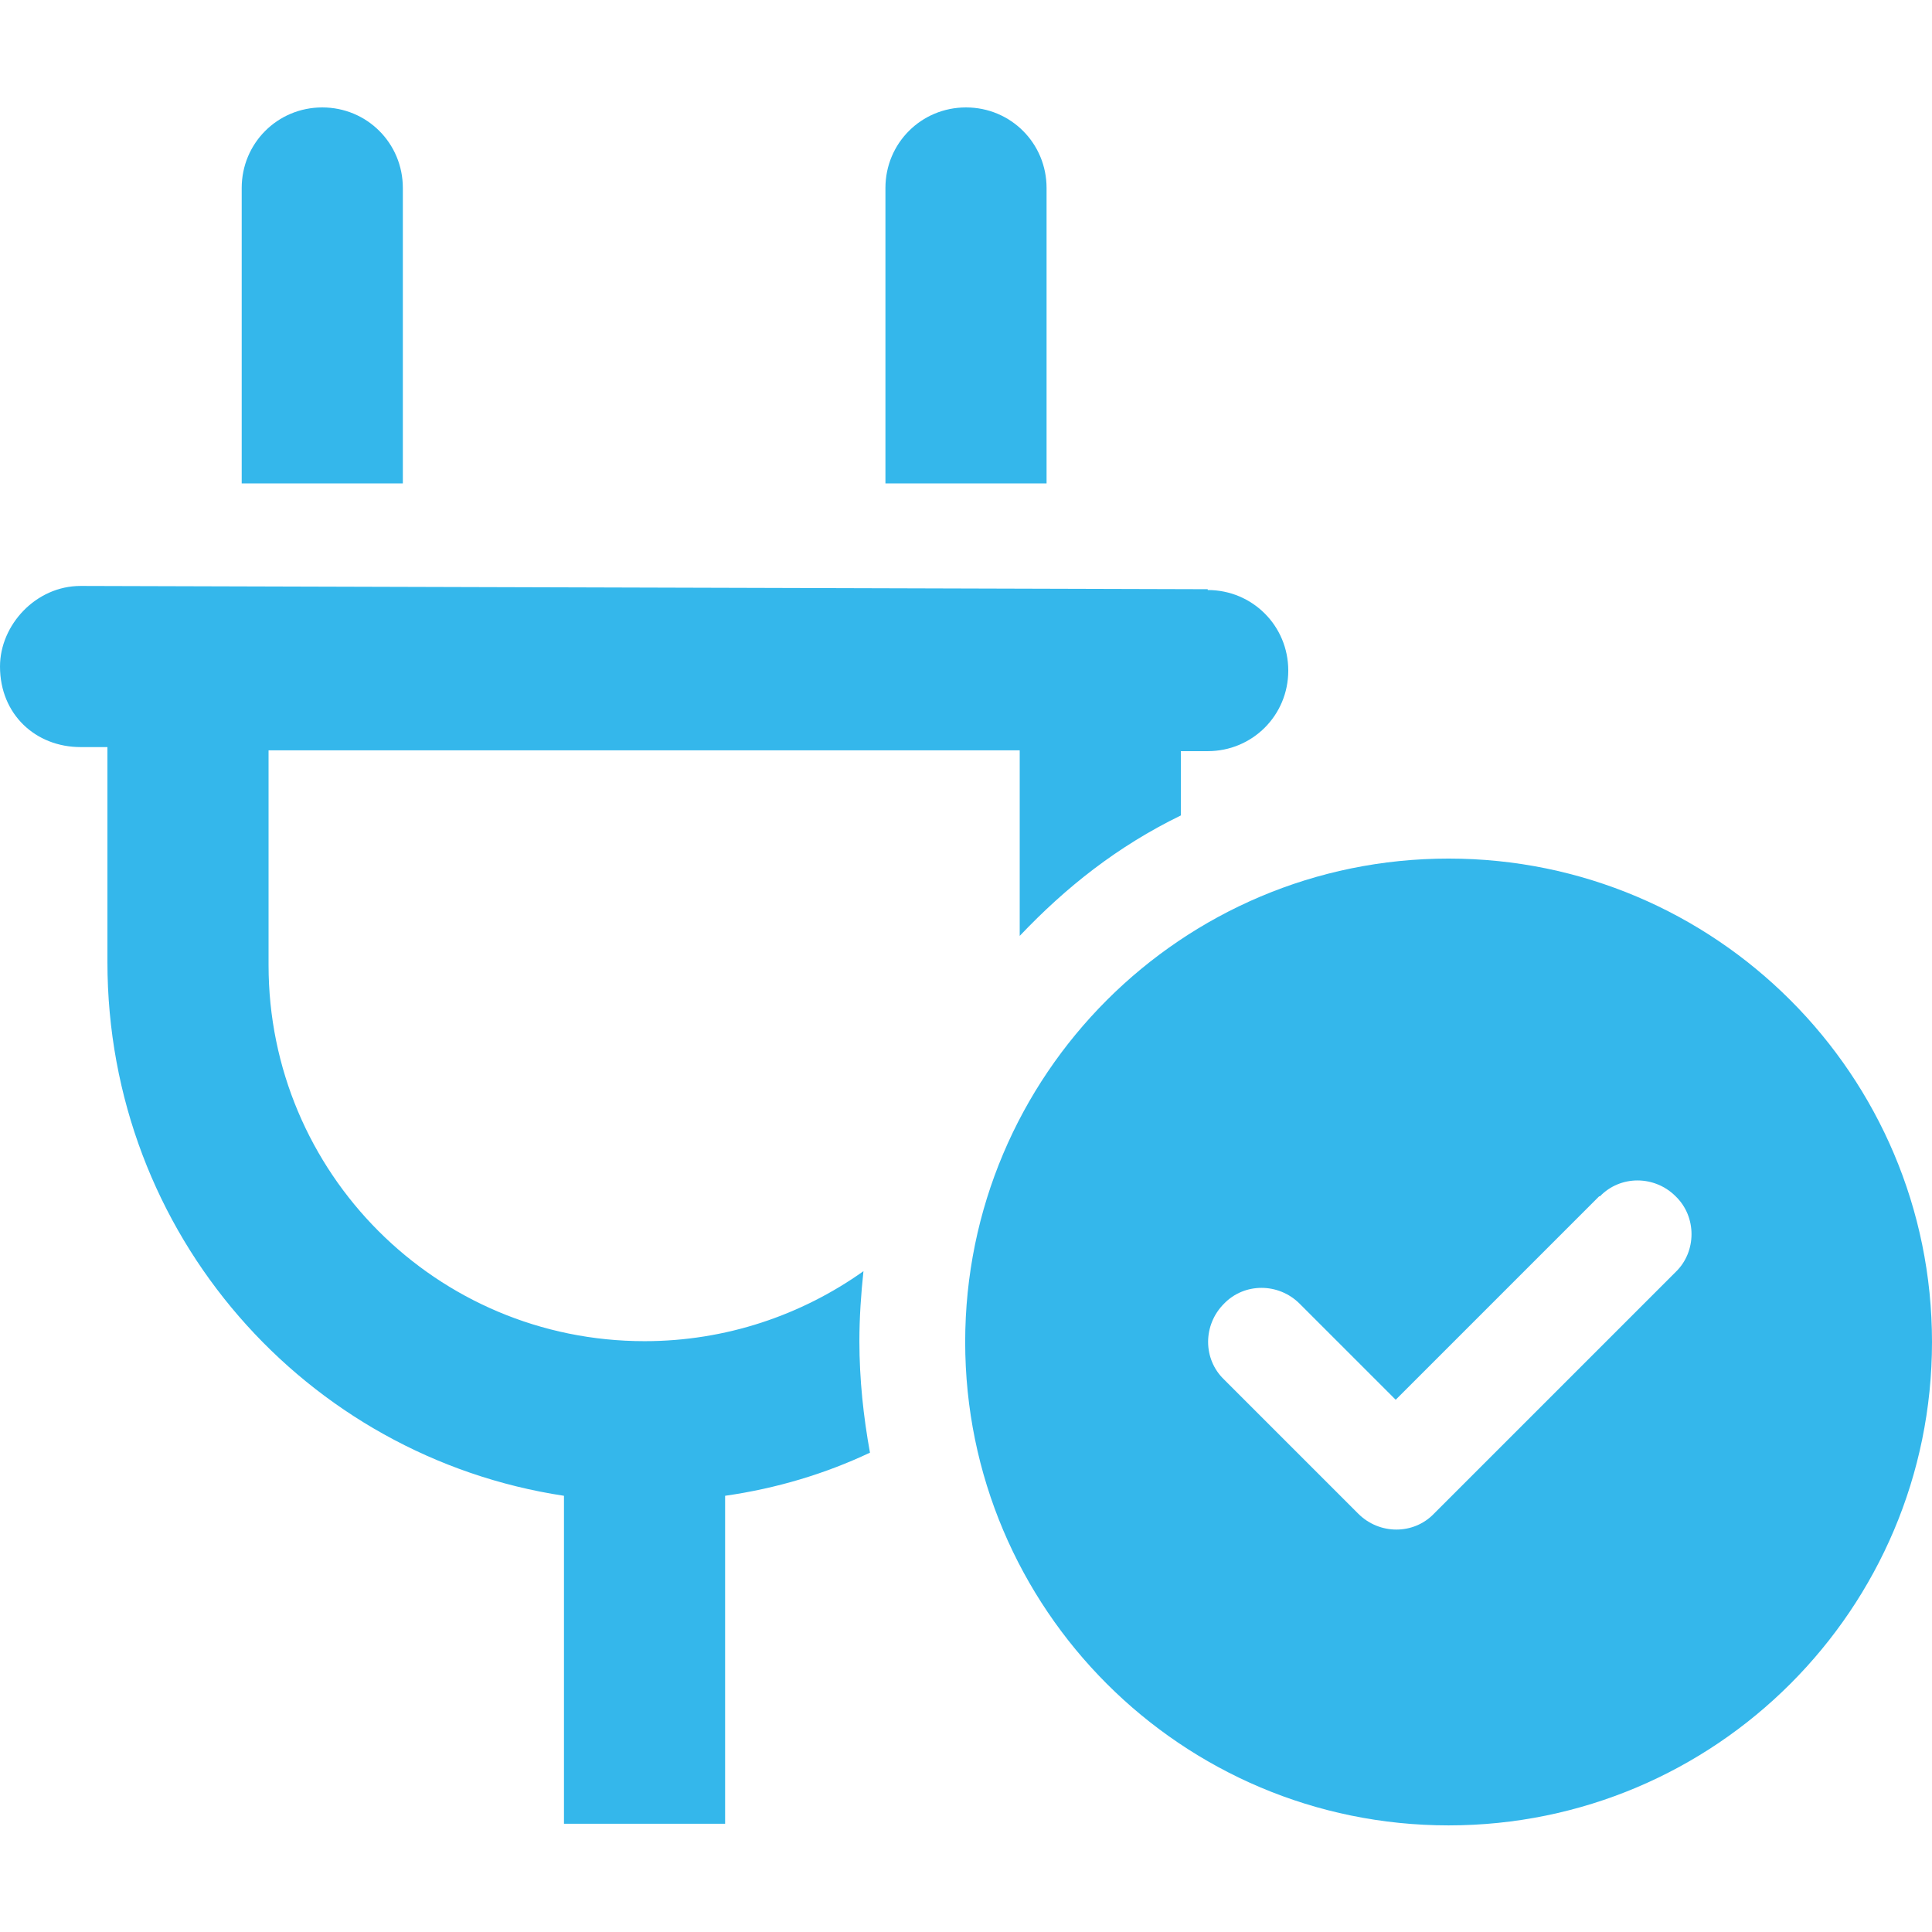 <?xml version="1.0" encoding="UTF-8"?>
<svg xmlns="http://www.w3.org/2000/svg" id="Layer_2" data-name="Layer 2" viewBox="0 0 23.74 23.74">
  <defs>
    <style> .cls-1 { fill: none; } .cls-2 { fill: #34b7eb; } </style>
  </defs>
  <g id="Layer_2-2" data-name="Layer 2">
    <g>
      <rect class="cls-1" x="0" width="23.74" height="23.74"></rect>
      <path class="cls-2" d="M14.84,7.25c.55,0,.99.44.99.99s-.44.99-.99.99h-.33v.79c-.78.38-1.41.88-1.98,1.48v-2.28H3.3v2.64c0,2.55,2.06,4.62,4.62,4.62,1,0,1.93-.32,2.69-.86-.03.28-.05.57-.05.86,0,.47.05.93.13,1.37-.55.26-1.15.44-1.78.53v4.03h-1.98v-4.03c-3.17-.48-5.61-3.21-5.61-6.56v-2.64h-.33c-.55,0-.99-.4-.99-.99,0-.51.44-.99.99-.99l13.85.04ZM3.96,1.32c.55,0,.99.44.99.99v3.63h-1.98v-3.63c0-.55.44-.99.99-.99ZM11.87,1.32c.55,0,.99.44.99.99v3.63h-1.98v-3.63c0-.55.44-.99.99-.99ZM23.74,16.49c0,3.28-2.66,5.94-5.94,5.94s-5.94-2.66-5.94-5.94,2.66-5.94,5.94-5.94,5.94,2.66,5.94,5.94ZM19.65,14.7l-2.5,2.5-1.18-1.18c-.26-.26-.68-.26-.93,0-.26.26-.26.68,0,.93l1.65,1.65c.26.26.68.26.93,0l2.97-2.97c.26-.25.26-.68,0-.93-.26-.26-.68-.26-.93,0Z"></path>
    </g>
  </g>
</svg>
